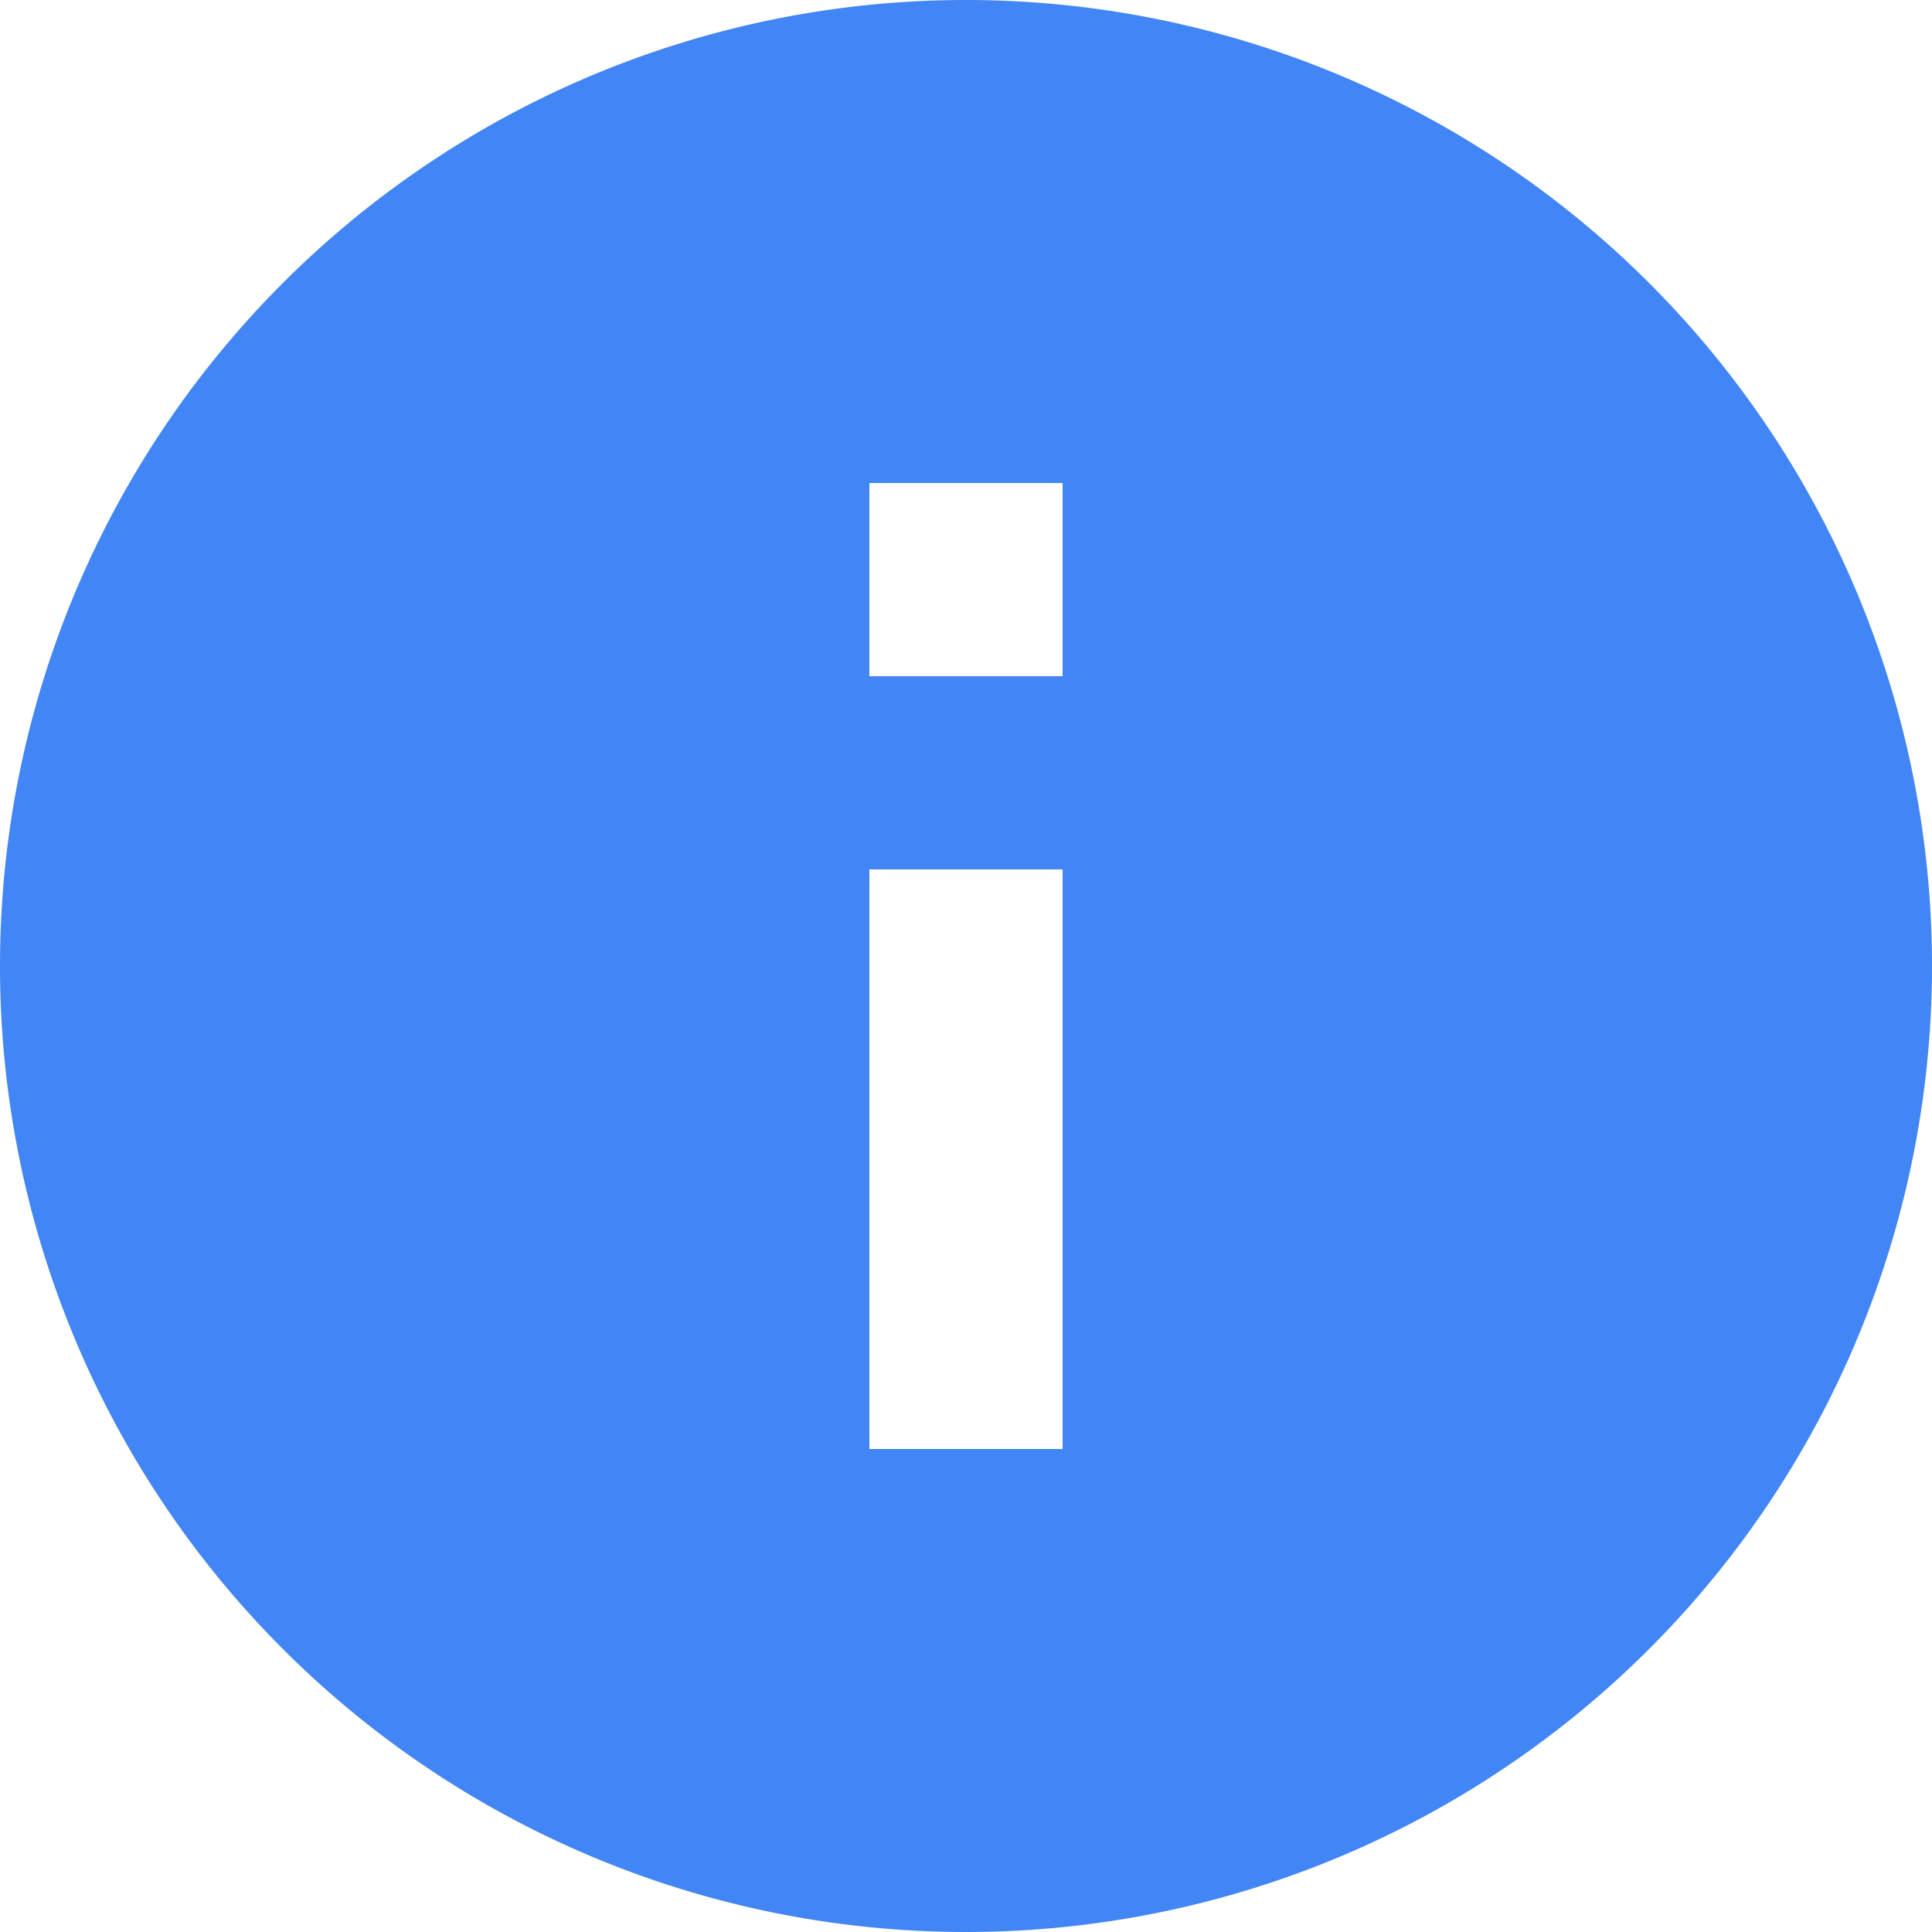 <svg xmlns="http://www.w3.org/2000/svg" viewBox="0 0 20 20"><defs><style>.cls-1{fill:#4285f4;}</style></defs><title>Info</title><g id="Layer_2" data-name="Layer 2"><g id="Layer_1-2" data-name="Layer 1"><path class="cls-1" d="M10,0A10,10,0,1,0,20,10,10,10,0,0,0,10,0Zm1,15H9V9h2Zm0-8H9V5h2Z"/></g></g></svg>